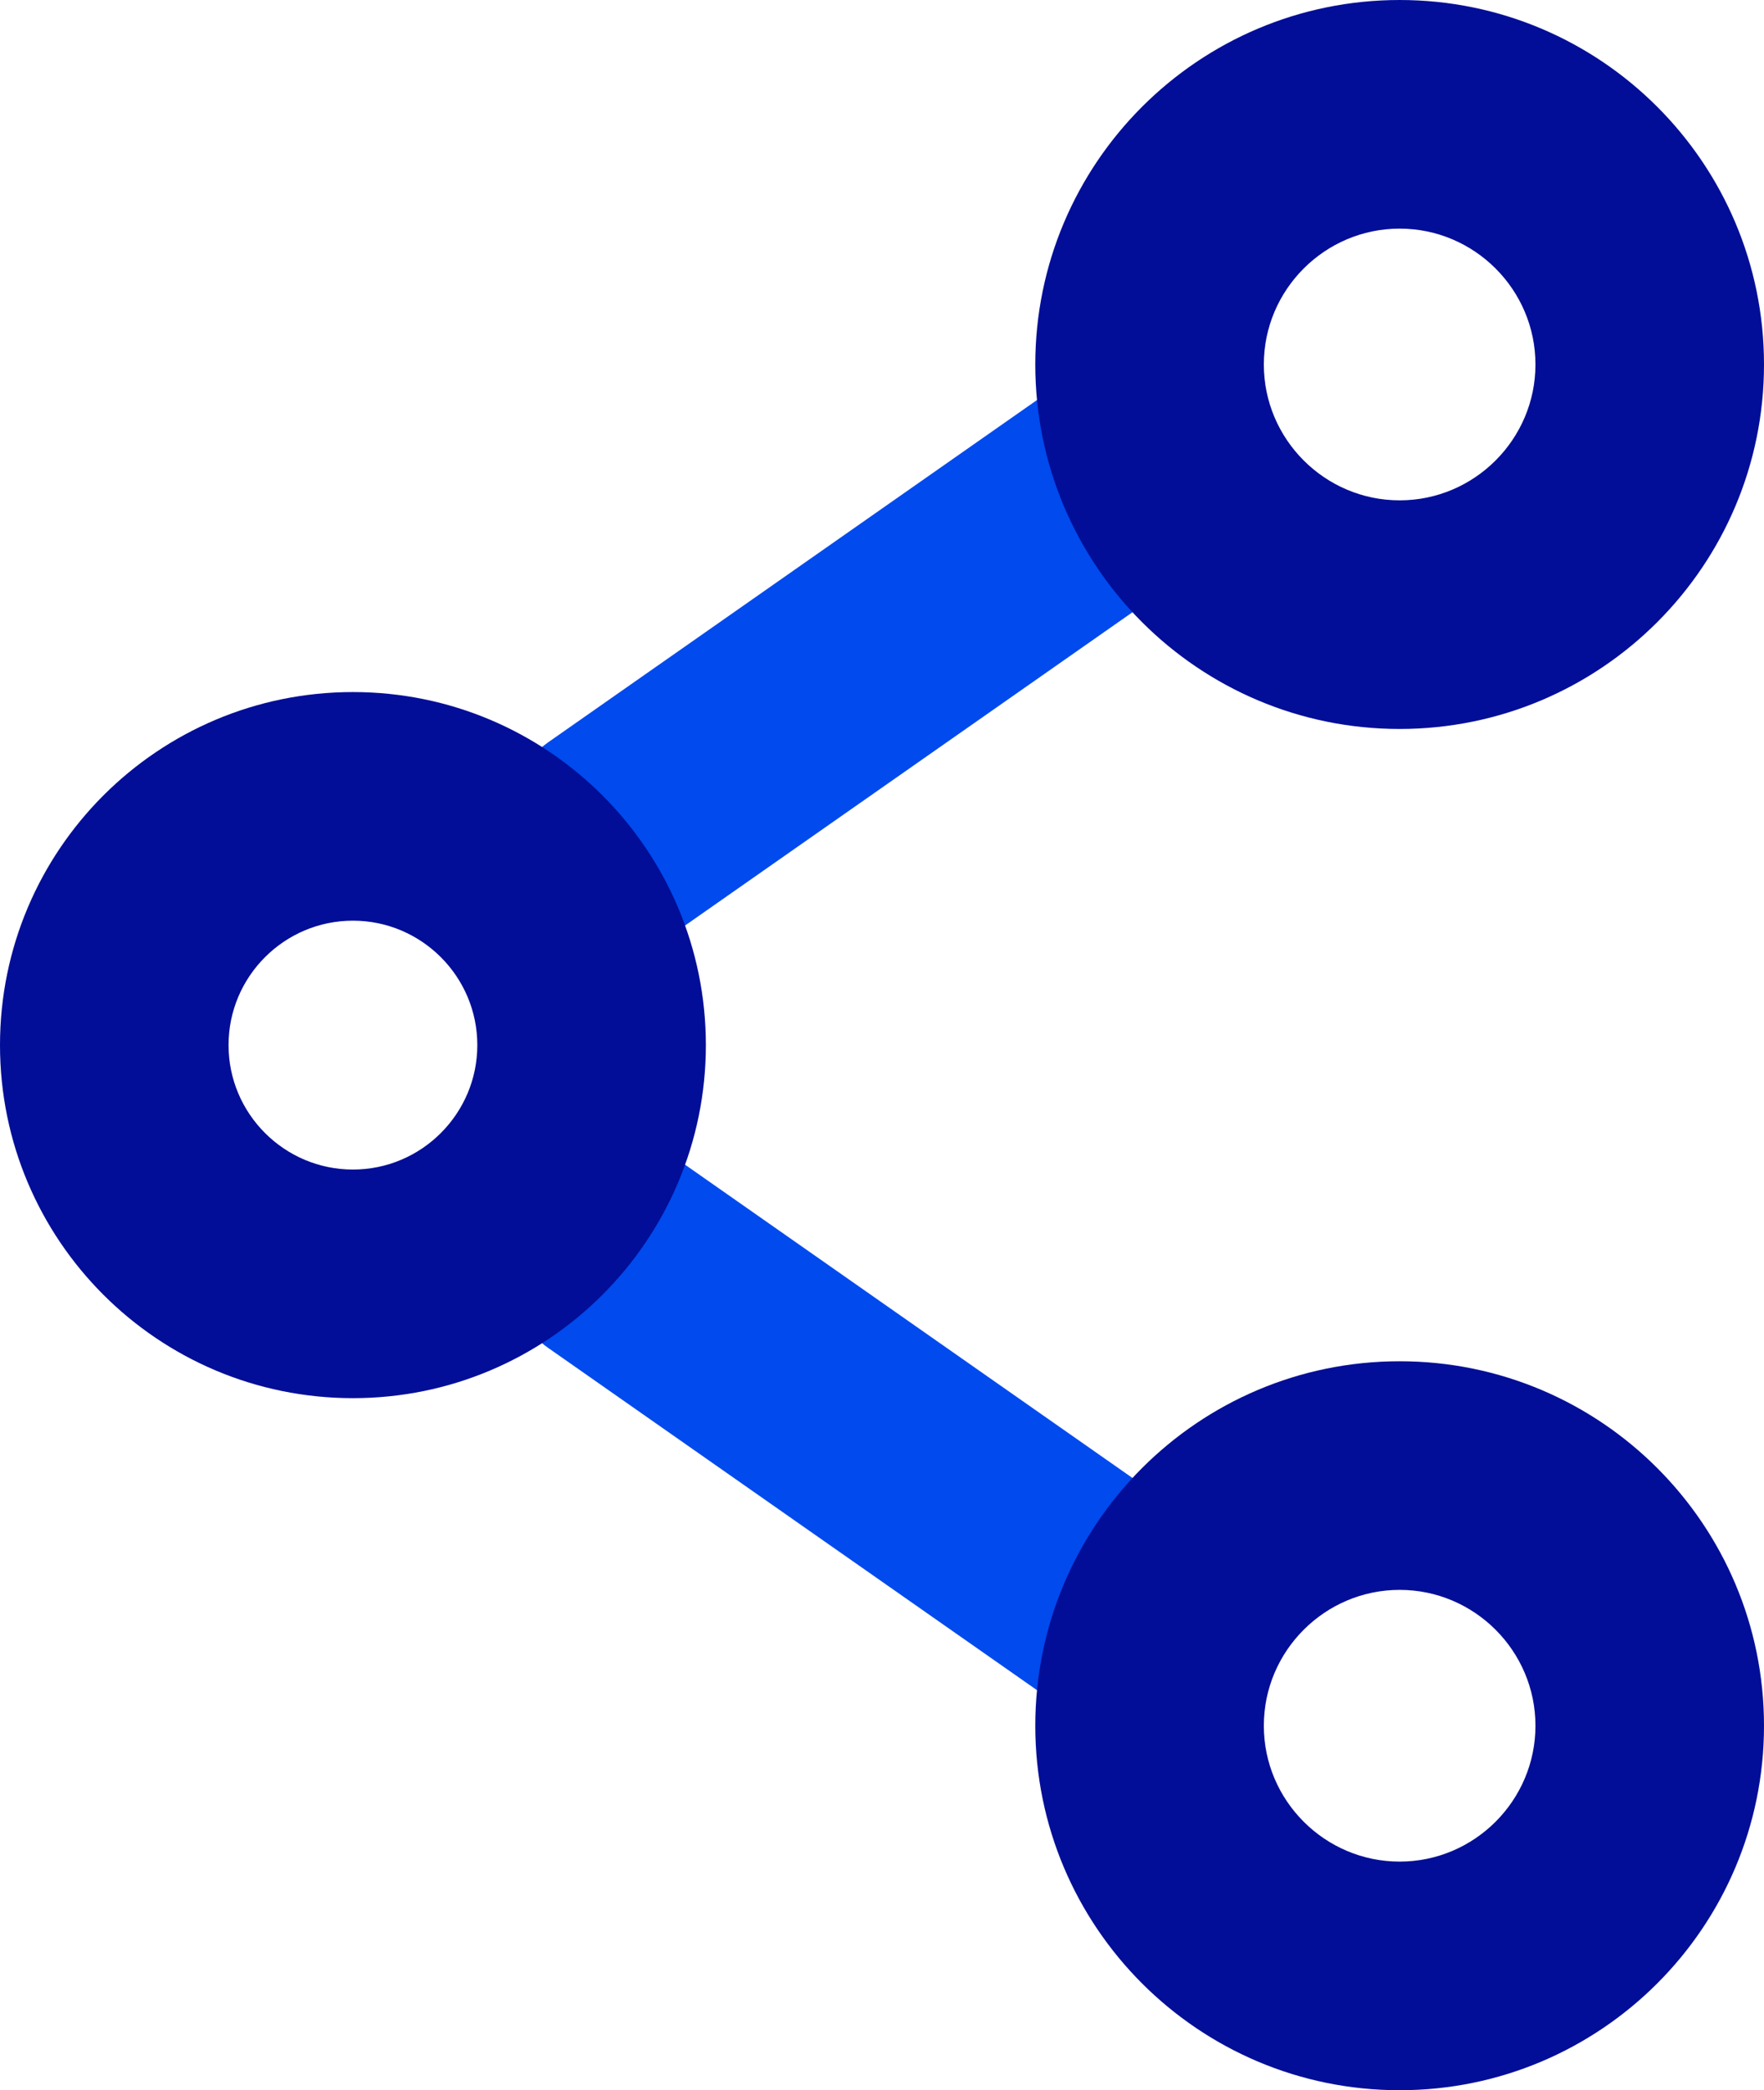 <svg xmlns="http://www.w3.org/2000/svg" id="Livello_1" data-name="Livello 1" width="54.03" height="64" viewBox="0 0 54.03 64"><defs><style>      .cls-1 {        fill: none;        stroke: #004aee;        stroke-linecap: round;        stroke-miterlimit: 133.33;        stroke-width: 7px;      }      .cls-2 {        fill: #020e97;      }    </style></defs><path class="cls-1" d="M34.85,14.36l-16.03,11.22"></path><path class="cls-1" d="M34.85,49.64l-16.03-11.22"></path><path class="cls-2" d="M10.81,28.19c2.1,0,3.81,1.71,3.81,3.81s-1.71,3.81-3.81,3.81-3.81-1.71-3.81-3.81,1.71-3.81,3.81-3.81M10.81,21.19c-5.97,0-10.81,4.84-10.81,10.81s4.84,10.81,10.81,10.81,10.81-4.84,10.81-10.81-4.84-10.81-10.81-10.81h0Z"></path><path class="cls-2" d="M42.87,48.68c2.29,0,4.16,1.87,4.16,4.16s-1.87,4.16-4.16,4.16-4.16-1.87-4.16-4.16,1.87-4.16,4.16-4.16M42.87,41.68c-6.16,0-11.16,5-11.16,11.16s5,11.16,11.16,11.16,11.16-5,11.16-11.16-5-11.16-11.16-11.16h0Z"></path><path class="cls-2" d="M42.87,7c2.29,0,4.16,1.87,4.16,4.16s-1.87,4.16-4.16,4.16-4.16-1.87-4.16-4.16,1.87-4.16,4.16-4.16M42.87,0c-6.16,0-11.16,5-11.16,11.16s5,11.16,11.16,11.16,11.16-5,11.16-11.16S49.03,0,42.87,0h0Z"></path></svg>